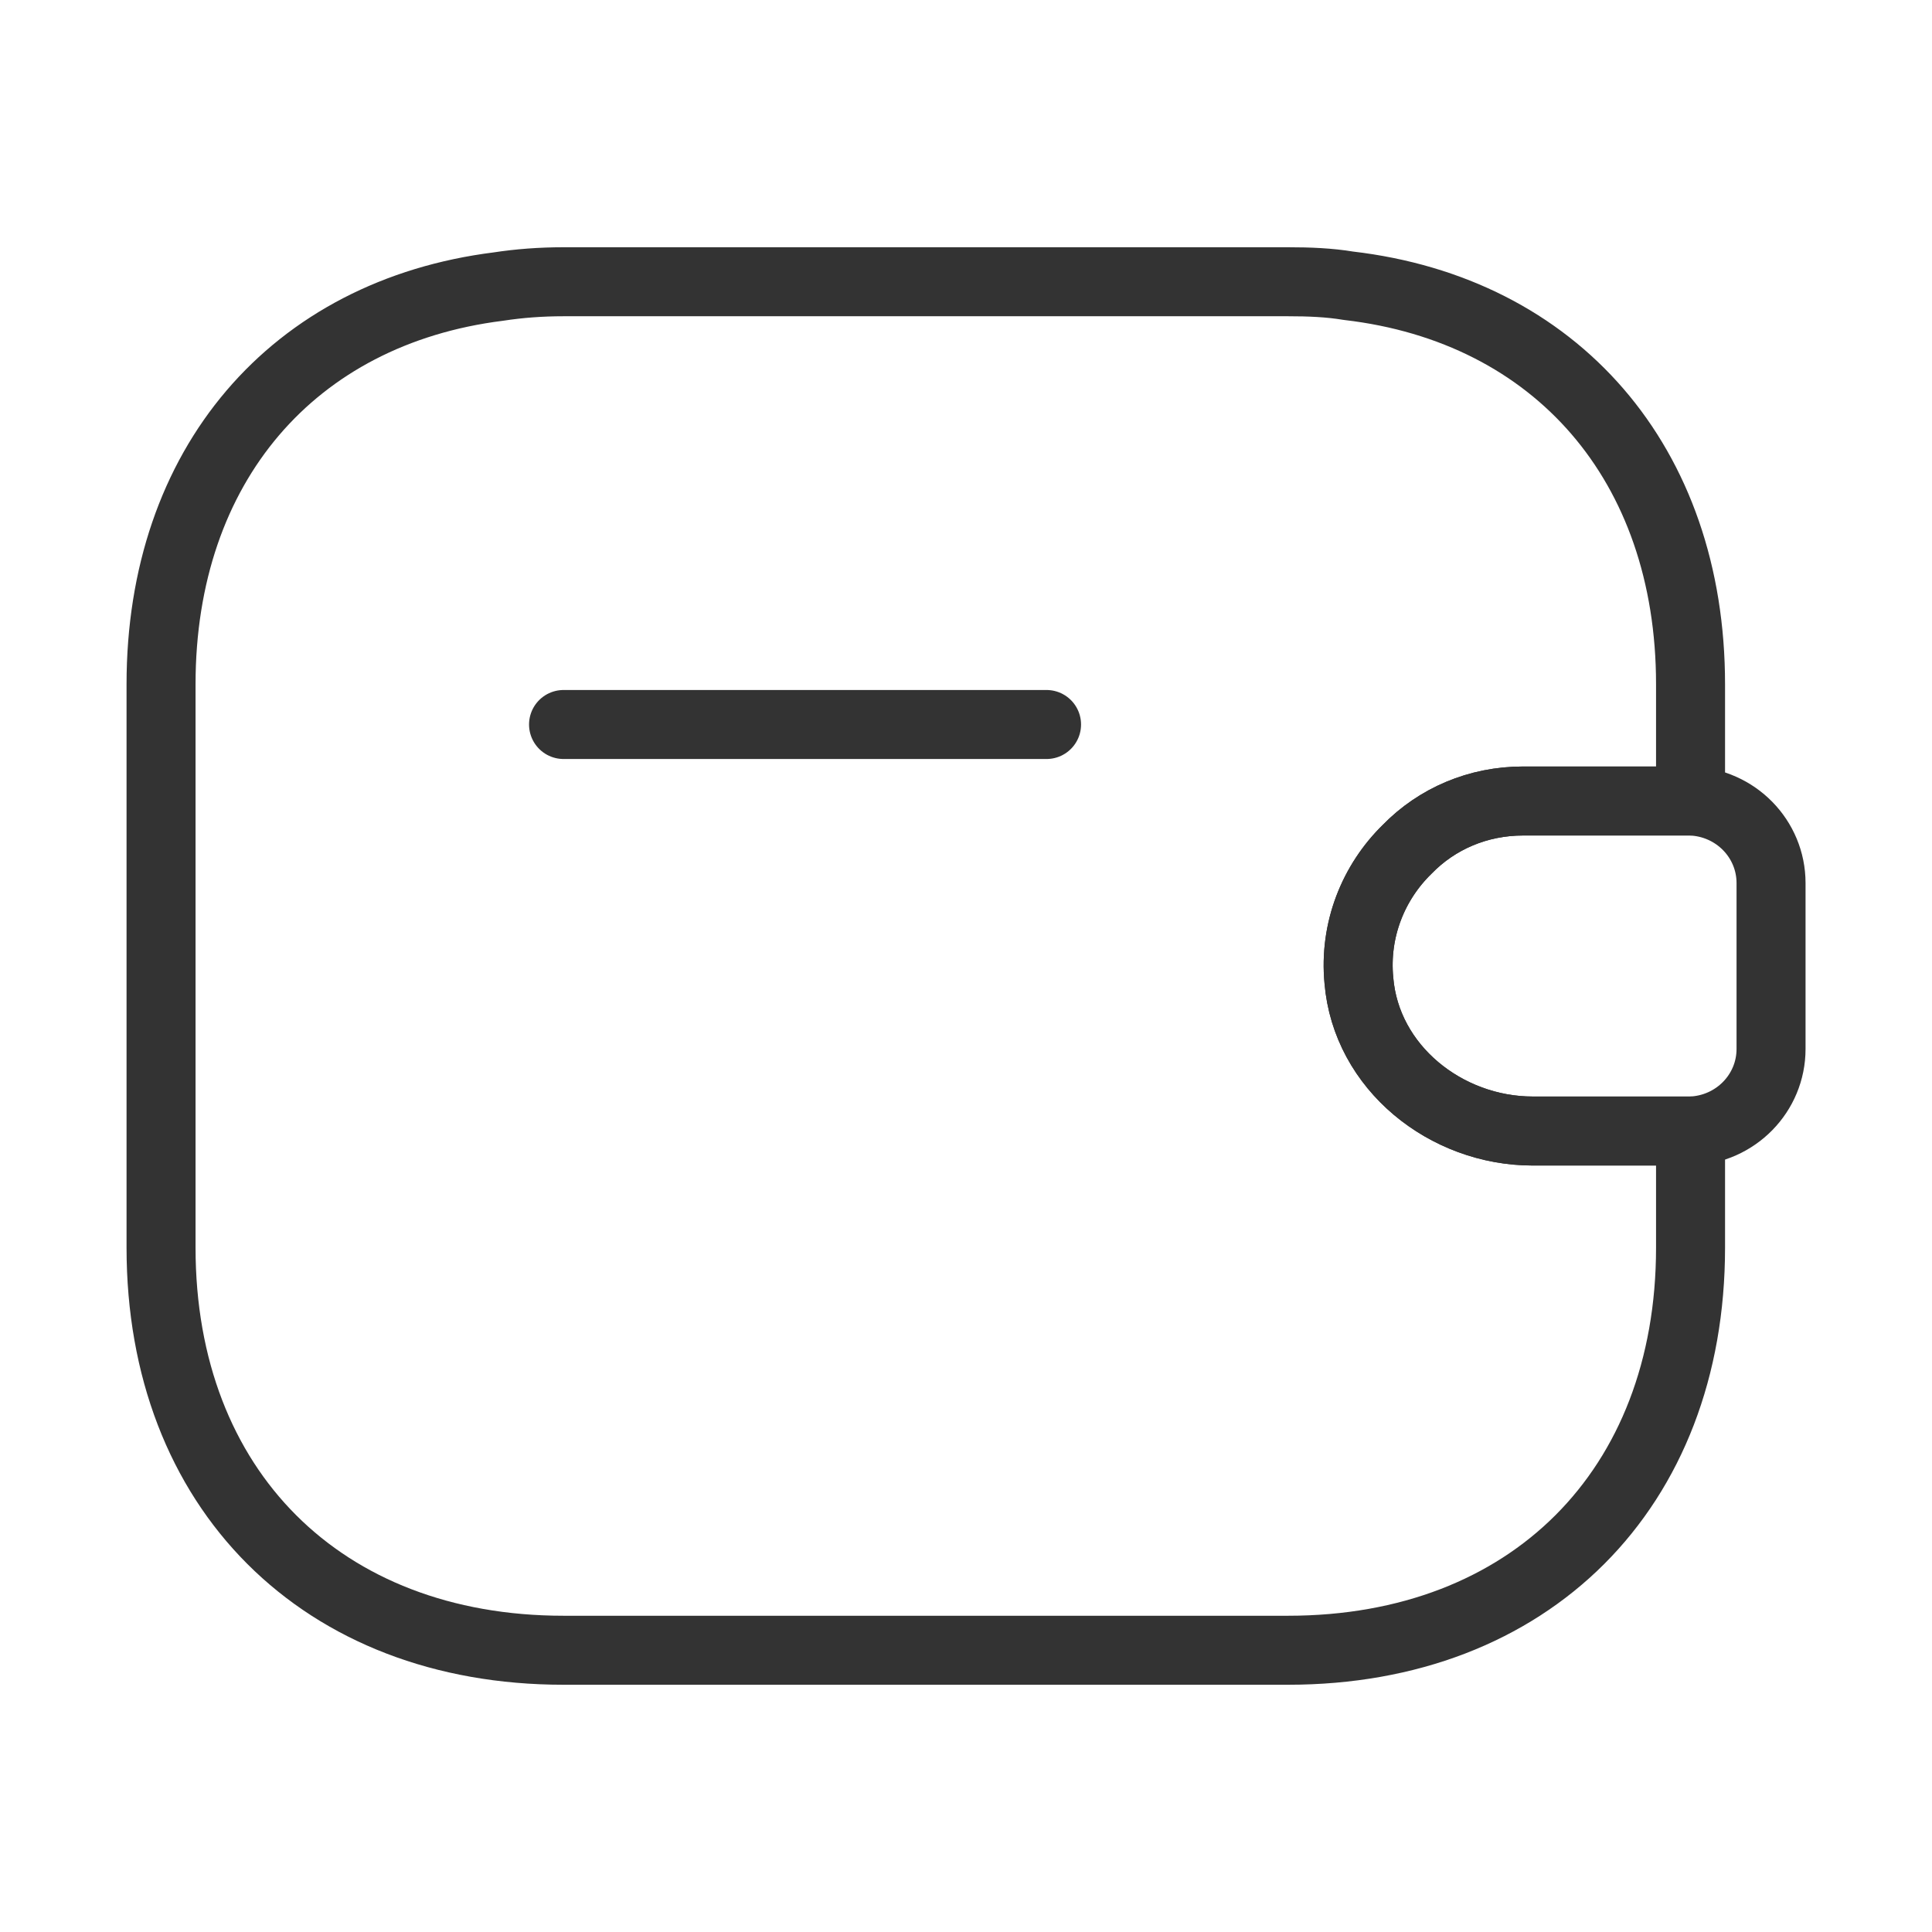 <svg width="42" height="42" viewBox="0 0 42 42" fill="none" xmlns="http://www.w3.org/2000/svg">
<path d="M22.751 15.75H12.251" stroke="#333333" stroke-width="1.5" stroke-linecap="round" stroke-linejoin="round"/>
<path d="M38.501 19.198V22.803C38.501 23.765 37.731 24.553 36.751 24.588H33.321C31.431 24.588 29.699 23.205 29.541 21.315C29.436 20.213 29.856 19.18 30.591 18.463C31.239 17.798 32.131 17.413 33.111 17.413H36.751C37.731 17.448 38.501 18.235 38.501 19.198Z" stroke="#333333" stroke-width="1.5" stroke-linecap="round" stroke-linejoin="round"/>
<path d="M30.591 18.462C29.856 19.18 29.436 20.212 29.541 21.315C29.698 23.205 31.431 24.587 33.321 24.587H36.751V27.125C36.751 32.375 33.251 35.875 28.001 35.875H12.251C7.001 35.875 3.501 32.375 3.501 27.125V14.875C3.501 10.115 6.371 6.79 10.834 6.23C11.289 6.16 11.761 6.125 12.251 6.125H28.001C28.456 6.125 28.893 6.142 29.314 6.212C33.828 6.737 36.751 10.08 36.751 14.875V17.413H33.111C32.131 17.413 31.238 17.797 30.591 18.462Z" stroke="#333333" stroke-width="1.5" stroke-linecap="round" stroke-linejoin="round"/>
</svg>
